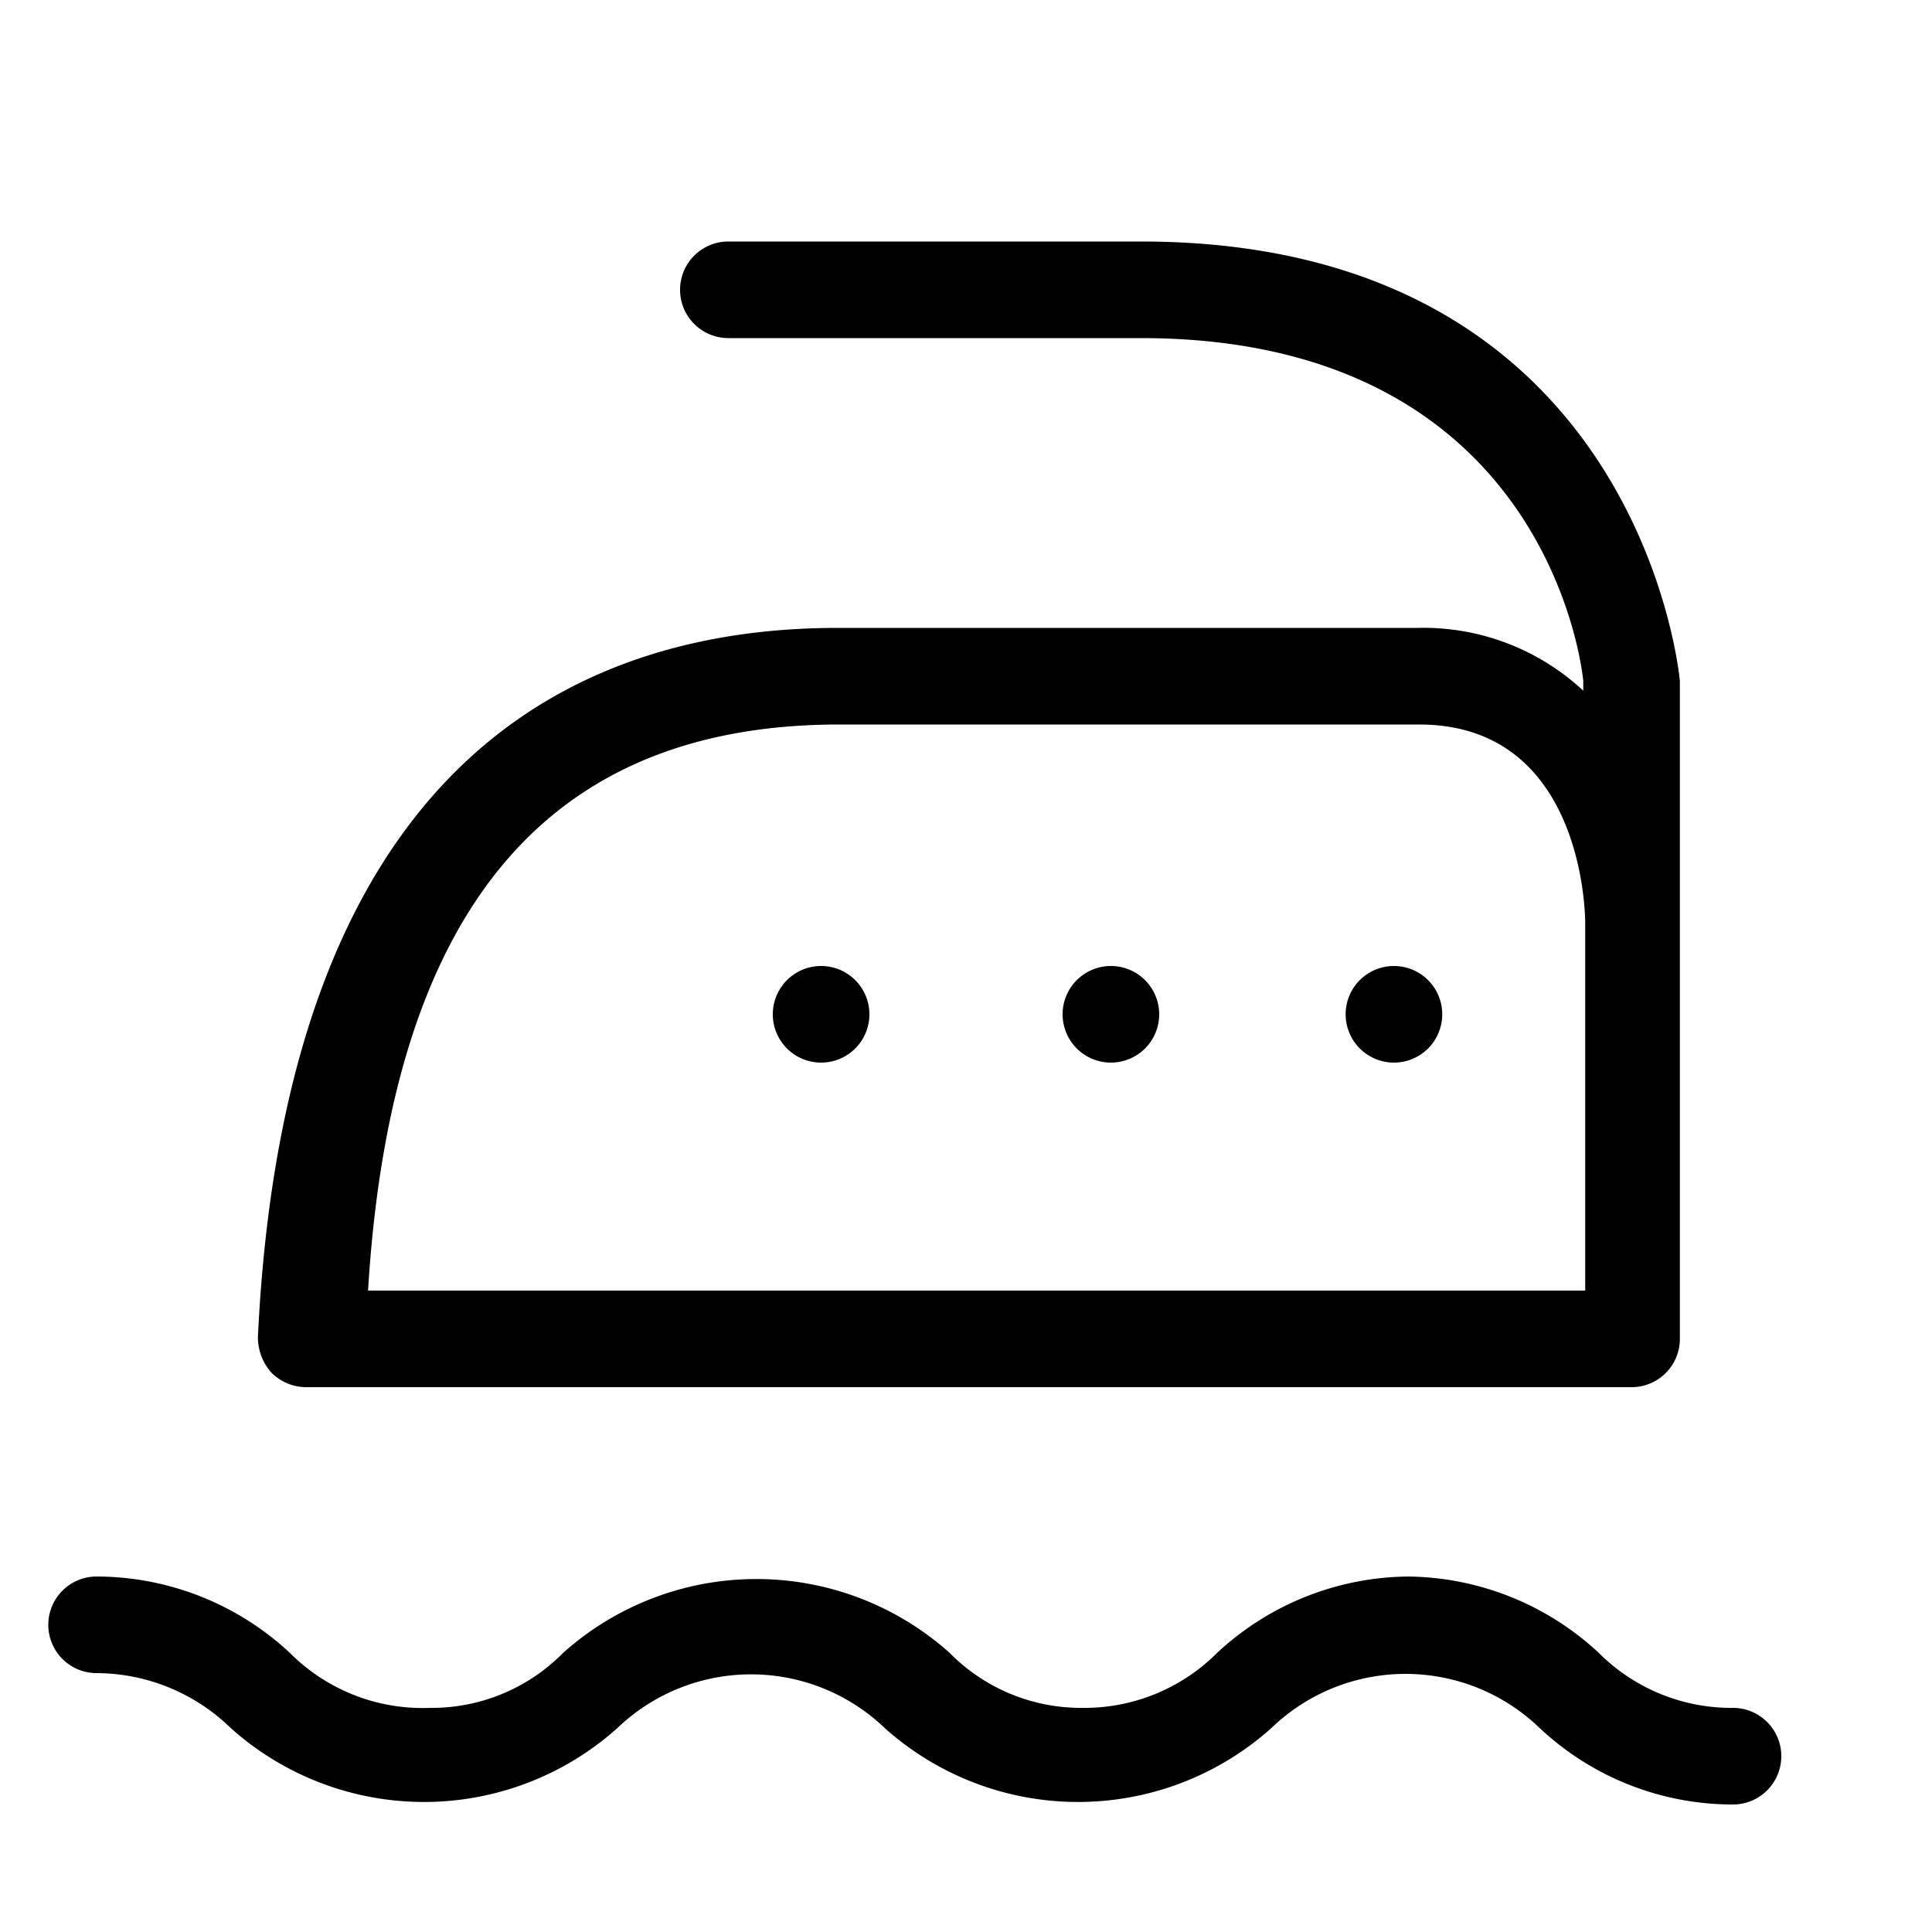<?xml version="1.0" encoding="utf-8"?>
<svg xmlns="http://www.w3.org/2000/svg" viewBox="0 0 20 20">
  <defs>
    <style>.cls-1{fill:none;}</style>
  </defs>
  <title>laundryServices</title>
  <g data-name="Calque 2" id="Calque_2">
    <g data-name="Calque 1" id="Calque_1-2">
      <rect class="cls-1" height="20" width="20"/>
      <path d="M11.81,2.5H7.54a.5.5,0,1,0,0,1h4.27c4.21,0,4.57,3.44,4.58,3.55v.1a2.43,2.43,0,0,0-1.72-.65h-6c-2.58,0-5.71,1.27-6,7.34a.55.55,0,0,0,.14.37.51.51,0,0,0,.36.15H16.89a.5.5,0,0,0,.5-.5V7.05S17,2.5,11.81,2.5Zm-8,10.86C4.05,9.42,5.66,7.5,8.69,7.5h6c1.65,0,1.72,1.85,1.72,2.06v3.8Z"/>
      <path d="M14.6,16.32a2.94,2.94,0,0,0-2,.79,1.94,1.94,0,0,1-1.39.57,1.91,1.91,0,0,1-1.38-.57,3,3,0,0,0-4,0,1.91,1.91,0,0,1-1.38.57A1.94,1.94,0,0,1,3,17.11a2.94,2.94,0,0,0-2-.79.5.5,0,0,0,0,1,2,2,0,0,1,1.39.57,3,3,0,0,0,4,0,2,2,0,0,1,2.77,0,3,3,0,0,0,4,0,2,2,0,0,1,2.78,0,2.92,2.92,0,0,0,2,.79.5.5,0,0,0,0-1,1.94,1.94,0,0,1-1.39-.57,2.94,2.94,0,0,0-2-.79Z"/>
      <path d="M14.43,10a.5.5,0,1,0,.5.5.5.5,0,0,0-.5-.5Z"/>
      <path d="M11.5,10a.5.5,0,1,0,.5.5.5.5,0,0,0-.5-.5Z"/>
      <path d="M8.5,10a.5.5,0,1,0,.5.5.5.5,0,0,0-.5-.5Z"/>
    </g>
  </g>
</svg>